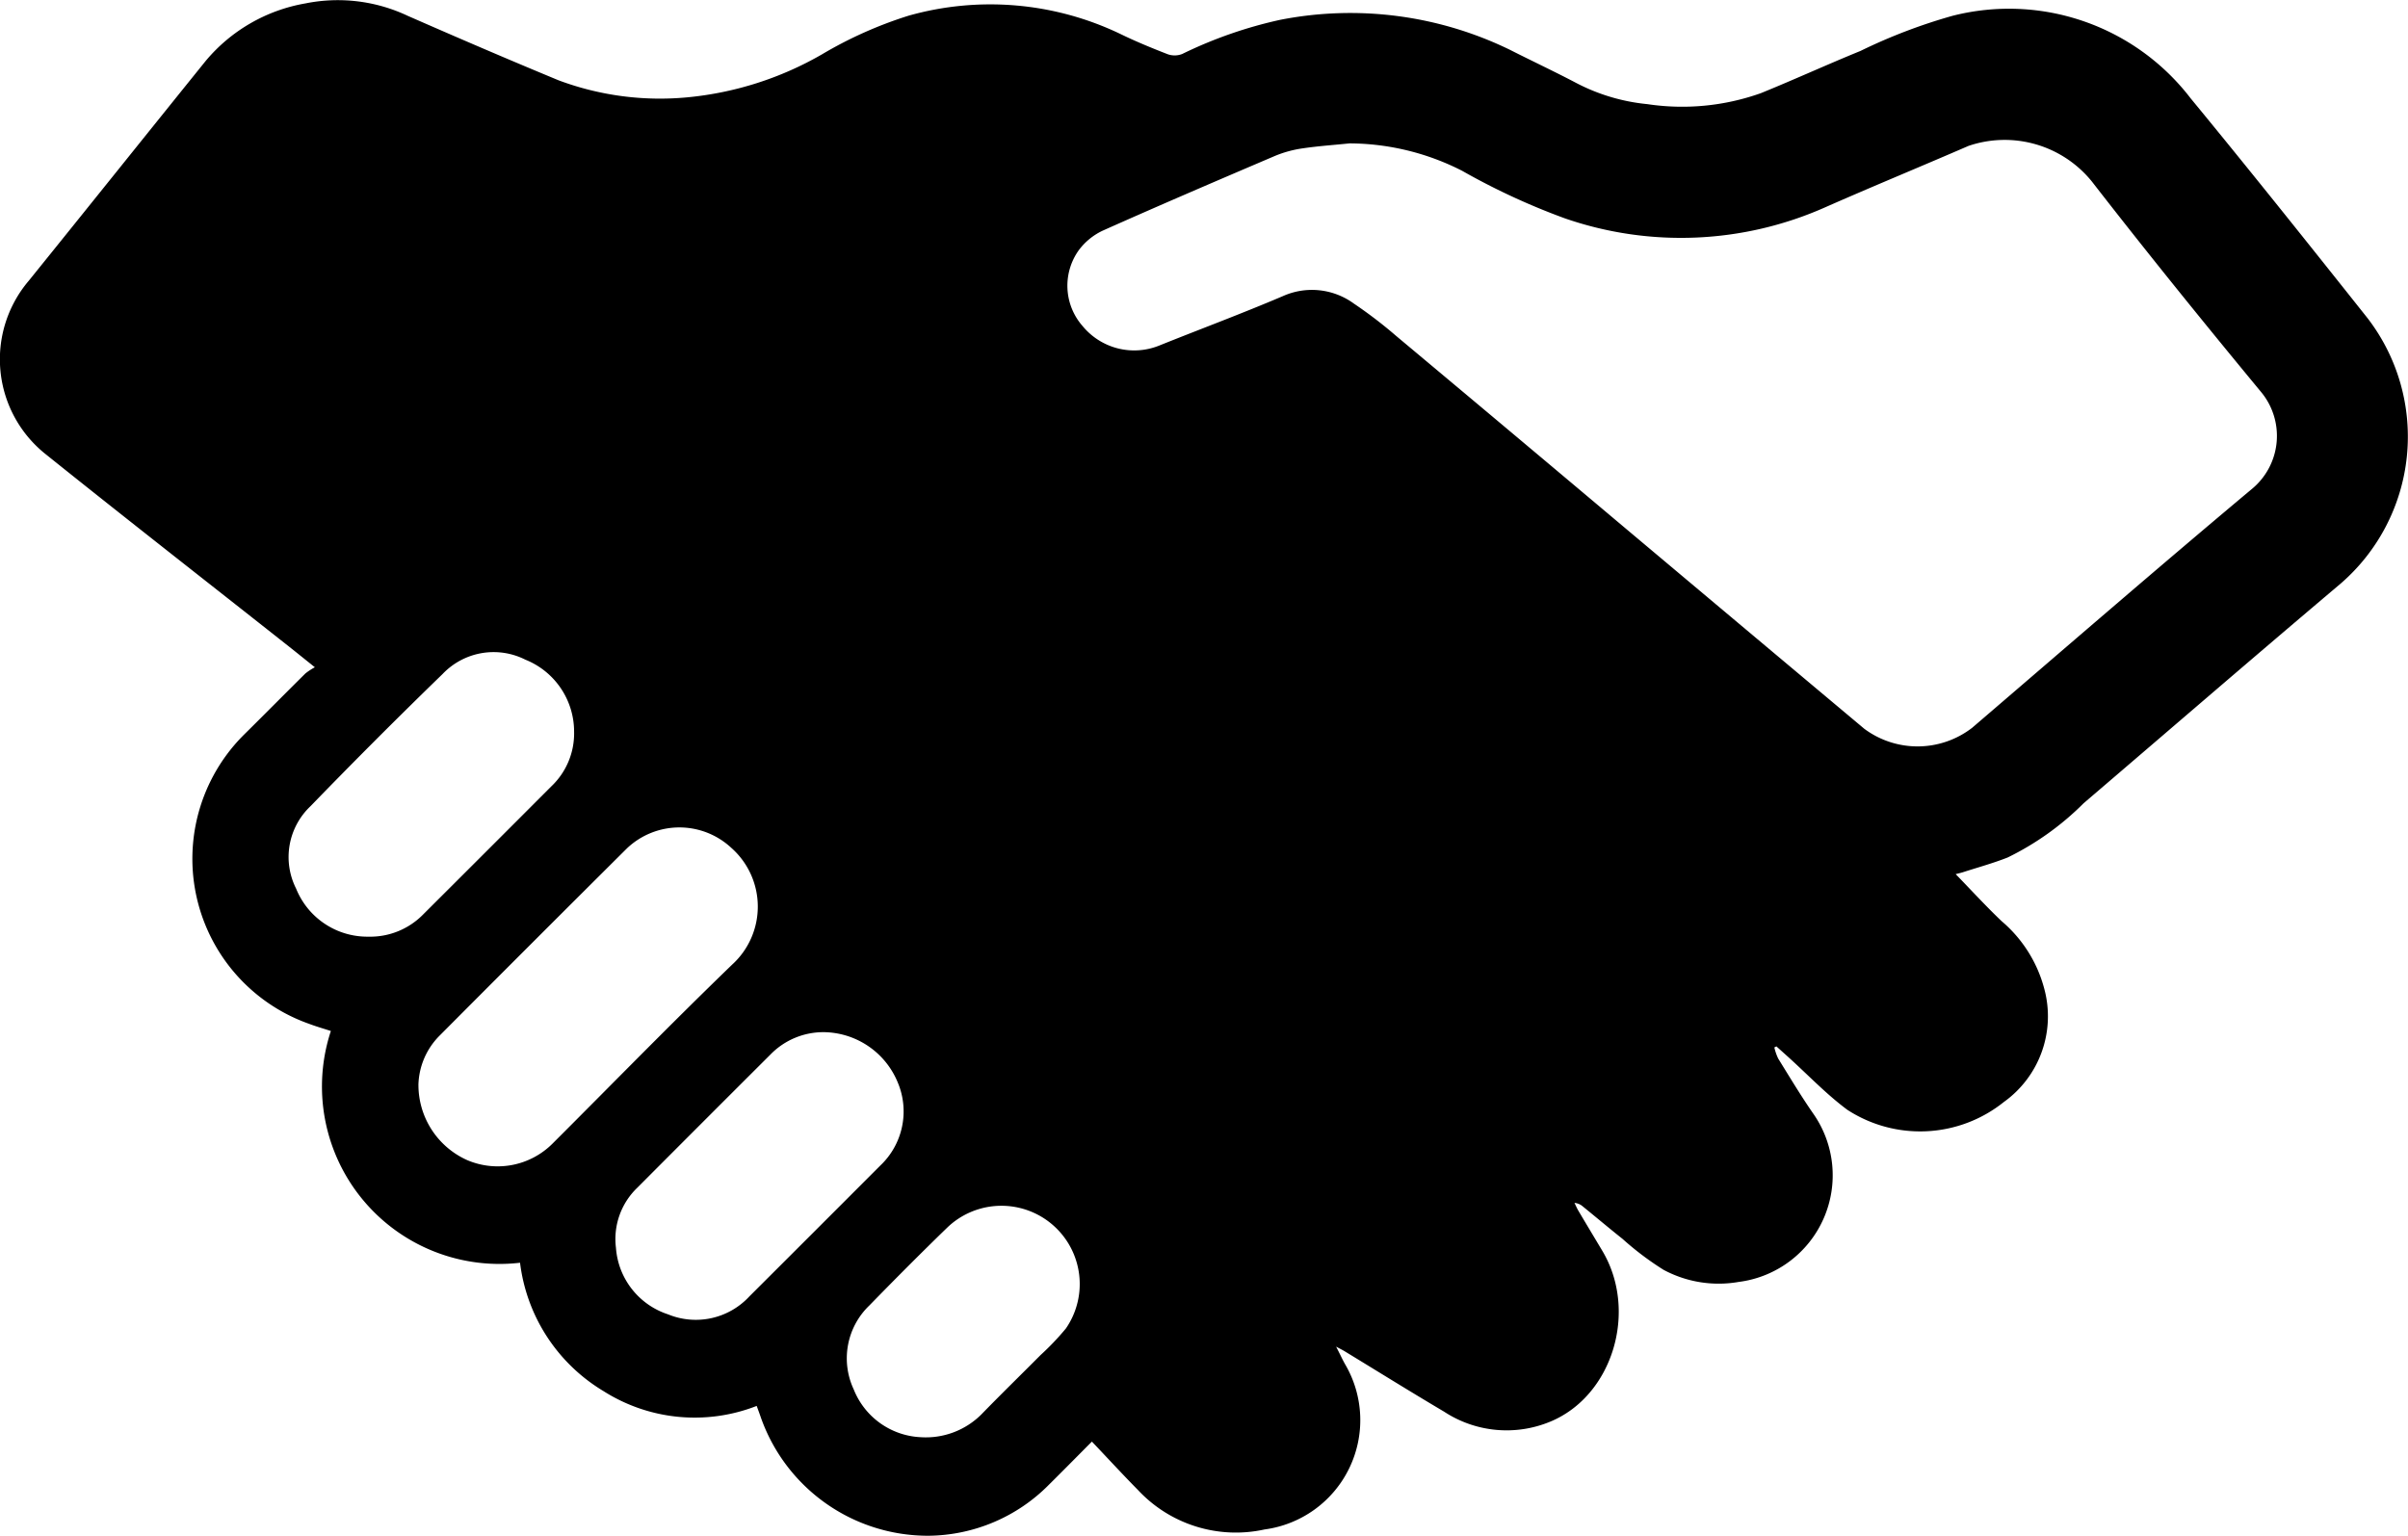 <svg xmlns="http://www.w3.org/2000/svg" viewBox="0 0 125.413 80"><g id="Layer_2" data-name="Layer 2"><g id="Layer_1-2" data-name="Layer 1"><path d="M39.41,73.237a8.861,8.861,0,0,1-7.972-.767,9.081,9.081,0,0,1-4.353-6.691,9.244,9.244,0,0,1-9.853-12.072c-.384-.126-.767-.234-1.137-.375a9.118,9.118,0,0,1-3.36-15.088c1.063-1.05,2.112-2.114,3.174-3.165a3.292,3.292,0,0,1,.489-.32c-.534-.428-.934-.752-1.338-1.071-4.217-3.332-8.455-6.638-12.646-10A6.317,6.317,0,0,1,1.5,14.623c3.077-3.81,6.135-7.634,9.21-11.446a8.7,8.7,0,0,1,5.2-3,8.525,8.525,0,0,1,5.324.647c2.608,1.144,5.225,2.27,7.857,3.359a15.078,15.078,0,0,0,6.729.885A17.3,17.3,0,0,0,42.8,2.837,21.347,21.347,0,0,1,47.318.818a15.666,15.666,0,0,1,11,.935c.817.4,1.66.746,2.507,1.075a1.085,1.085,0,0,0,.743-.014,22.67,22.67,0,0,1,5.1-1.78A18.97,18.97,0,0,1,78.651,2.6c1.131.574,2.281,1.112,3.4,1.7A10.1,10.1,0,0,0,85.8,5.425a12.221,12.221,0,0,0,5.91-.572c1.74-.708,3.45-1.491,5.188-2.2A28.515,28.515,0,0,1,101.693.823a11.919,11.919,0,0,1,12.4,4.3c3.111,3.781,6.164,7.611,9.21,11.446a10.121,10.121,0,0,1-1.44,13.868c-4.471,3.777-8.9,7.605-13.347,11.409a14.682,14.682,0,0,1-3.953,2.822c-.759.3-1.552.517-2.33.768-.124.04-.253.066-.378.1.809.832,1.573,1.669,2.392,2.448a6.93,6.93,0,0,1,2.228,3.545,5.487,5.487,0,0,1-2.109,5.875,6.962,6.962,0,0,1-8.152.409c-1.1-.816-2.051-1.822-3.07-2.742l-.625-.562-.108.054a2.815,2.815,0,0,0,.2.579c.589.951,1.165,1.912,1.8,2.831a5.6,5.6,0,0,1-3.862,8.806,6.07,6.07,0,0,1-3.908-.631,15.665,15.665,0,0,1-2.137-1.612c-.7-.557-1.386-1.136-2.081-1.7a.736.736,0,0,0-.422-.174c.069.139.13.284.21.418.41.693.826,1.383,1.239,2.075,1.873,3.137.545,7.552-2.706,8.9a5.931,5.931,0,0,1-5.532-.518c-1.746-1.033-3.469-2.105-5.2-3.159-.1-.059-.2-.108-.425-.228.2.382.322.659.472.923a5.747,5.747,0,0,1-4.2,8.6,6.97,6.97,0,0,1-6.591-2.055c-.806-.816-1.581-1.662-2.4-2.522-.818.821-1.518,1.534-2.229,2.237A8.931,8.931,0,0,1,48.372,80a9.227,9.227,0,0,1-8.762-6.209C39.548,73.609,39.48,73.431,39.41,73.237ZM70.293,7.469c-.83.085-1.664.141-2.488.265a5.892,5.892,0,0,0-1.418.395c-3,1.281-6.005,2.567-8.986,3.9a3.308,3.308,0,0,0-1.22,1.01,3.183,3.183,0,0,0,.2,3.943,3.48,3.48,0,0,0,3.964,1.031c2.157-.868,4.339-1.677,6.476-2.59a3.7,3.7,0,0,1,3.693.393,23.154,23.154,0,0,1,2.2,1.683q6.03,5.043,12.042,10.106Q90.923,32.788,97.1,37.967a4.652,4.652,0,0,0,5.612-.054c4.84-4.149,9.656-8.327,14.543-12.419a3.584,3.584,0,0,0,.475-5.112c-2.975-3.6-5.916-7.234-8.78-10.925A5.844,5.844,0,0,0,102.524,7.6c-2.476,1.074-4.972,2.1-7.442,3.189a18.5,18.5,0,0,1-13.579.586A35.414,35.414,0,0,1,76.155,8.9,12.993,12.993,0,0,0,70.293,7.469Zm-48.5,49.048a4.289,4.289,0,0,0,2.551,3.921,4.04,4.04,0,0,0,4.428-.861c3.116-3.113,6.192-6.267,9.359-9.328a4.084,4.084,0,0,0-.044-6.083,3.966,3.966,0,0,0-5.428.021q-4.89,4.865-9.757,9.754A3.765,3.765,0,0,0,21.792,56.517Zm21.149-2.749a3.847,3.847,0,0,0-2.815,1.164q-3.471,3.463-6.933,6.937A3.7,3.7,0,0,0,32.08,65a3.941,3.941,0,0,0,2.711,3.466,3.8,3.8,0,0,0,4.24-.936q3.408-3.4,6.809-6.807a3.881,3.881,0,0,0,.907-4.359A4.217,4.217,0,0,0,42.941,53.768ZM19.188,48.793a3.859,3.859,0,0,0,2.864-1.171q3.333-3.323,6.657-6.654A3.8,3.8,0,0,0,29.9,38.114a4.04,4.04,0,0,0-2.542-3.752,3.666,3.666,0,0,0-4.308.75q-3.49,3.386-6.874,6.88a3.647,3.647,0,0,0-.753,4.3A4,4,0,0,0,19.188,48.793ZM47.941,74.866a4.093,4.093,0,0,0,3.184-1.2c1.009-1.038,2.046-2.049,3.067-3.076a13.66,13.66,0,0,0,1.324-1.39,4.077,4.077,0,0,0-6.153-5.28c-1.383,1.34-2.741,2.706-4.085,4.084a3.816,3.816,0,0,0-.812,4.379A3.952,3.952,0,0,0,47.941,74.866Z"/></g></g></svg>